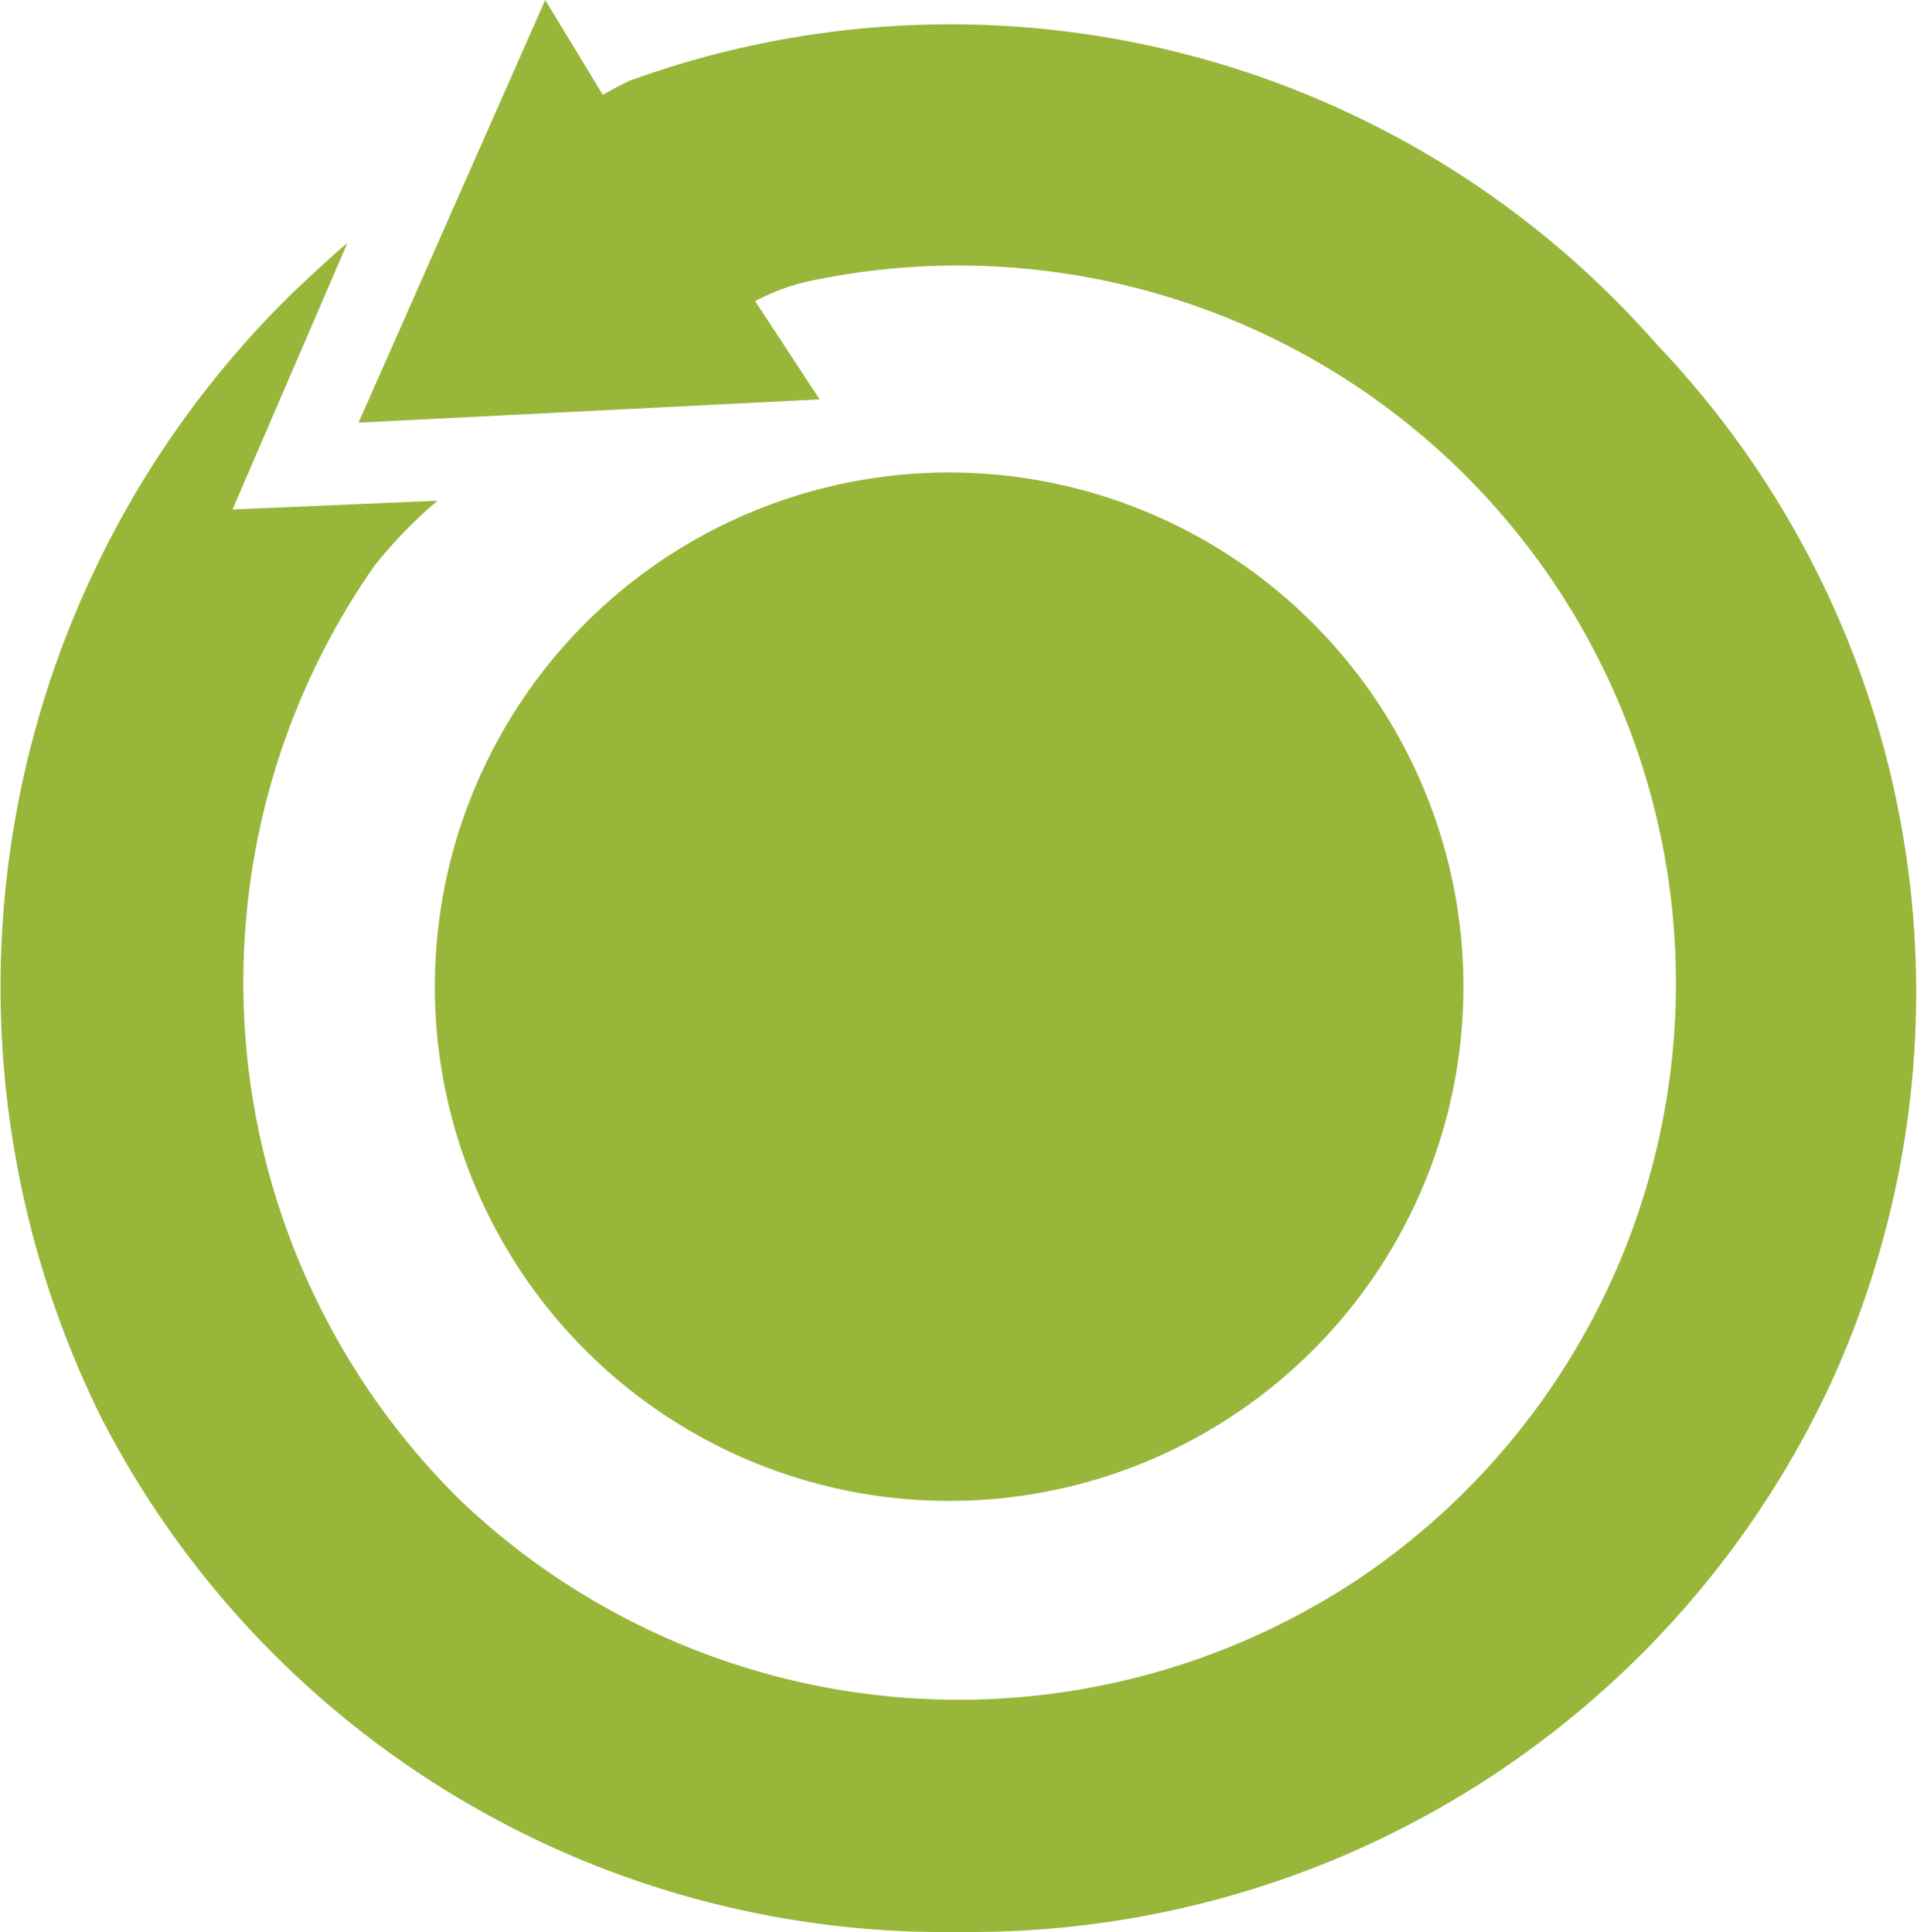 <svg xmlns="http://www.w3.org/2000/svg" width="13.505" height="13.613" viewBox="0 0 13.505 13.613"><g id="Groupe_207" data-name="Groupe 207" transform="translate(-5207.027 -1339.771)"><path id="Trac&#xE9;_128" data-name="Trac&#xE9; 128" d="M11.147,14.653a3.623,3.623,0,1,0-4.217-2.91,3.623,3.623,0,0,0,4.217,2.91" transform="translate(5203.22 1335.634)" fill="#98b63a"></path><path id="Trac&#xE9;_129" data-name="Trac&#xE9; 129" d="M4.437.569s-.142.068-.188.1L4.231.641,3.842,0,2.527,2.978l3.248-.164-.454-.692a1.486,1.486,0,0,1,.4-.145,5.057,5.057,0,0,1,3.833,9.16,5.087,5.087,0,0,1-6.3-.556,5.123,5.123,0,0,1-.619-6.589,3.171,3.171,0,0,1,.449-.464L1.639,3.59l.809-1.877c-.1.08-.38.345-.38.345A6.842,6.842,0,0,0,.711,9.982a6.679,6.679,0,0,0,6.028,3.631H6.85A6.682,6.682,0,0,0,12.874,9.8a6.613,6.613,0,0,0-1.2-7.372A6.618,6.618,0,0,0,4.437.569" transform="translate(5207.026 1339.771)" fill="#98b63a"></path></g></svg>